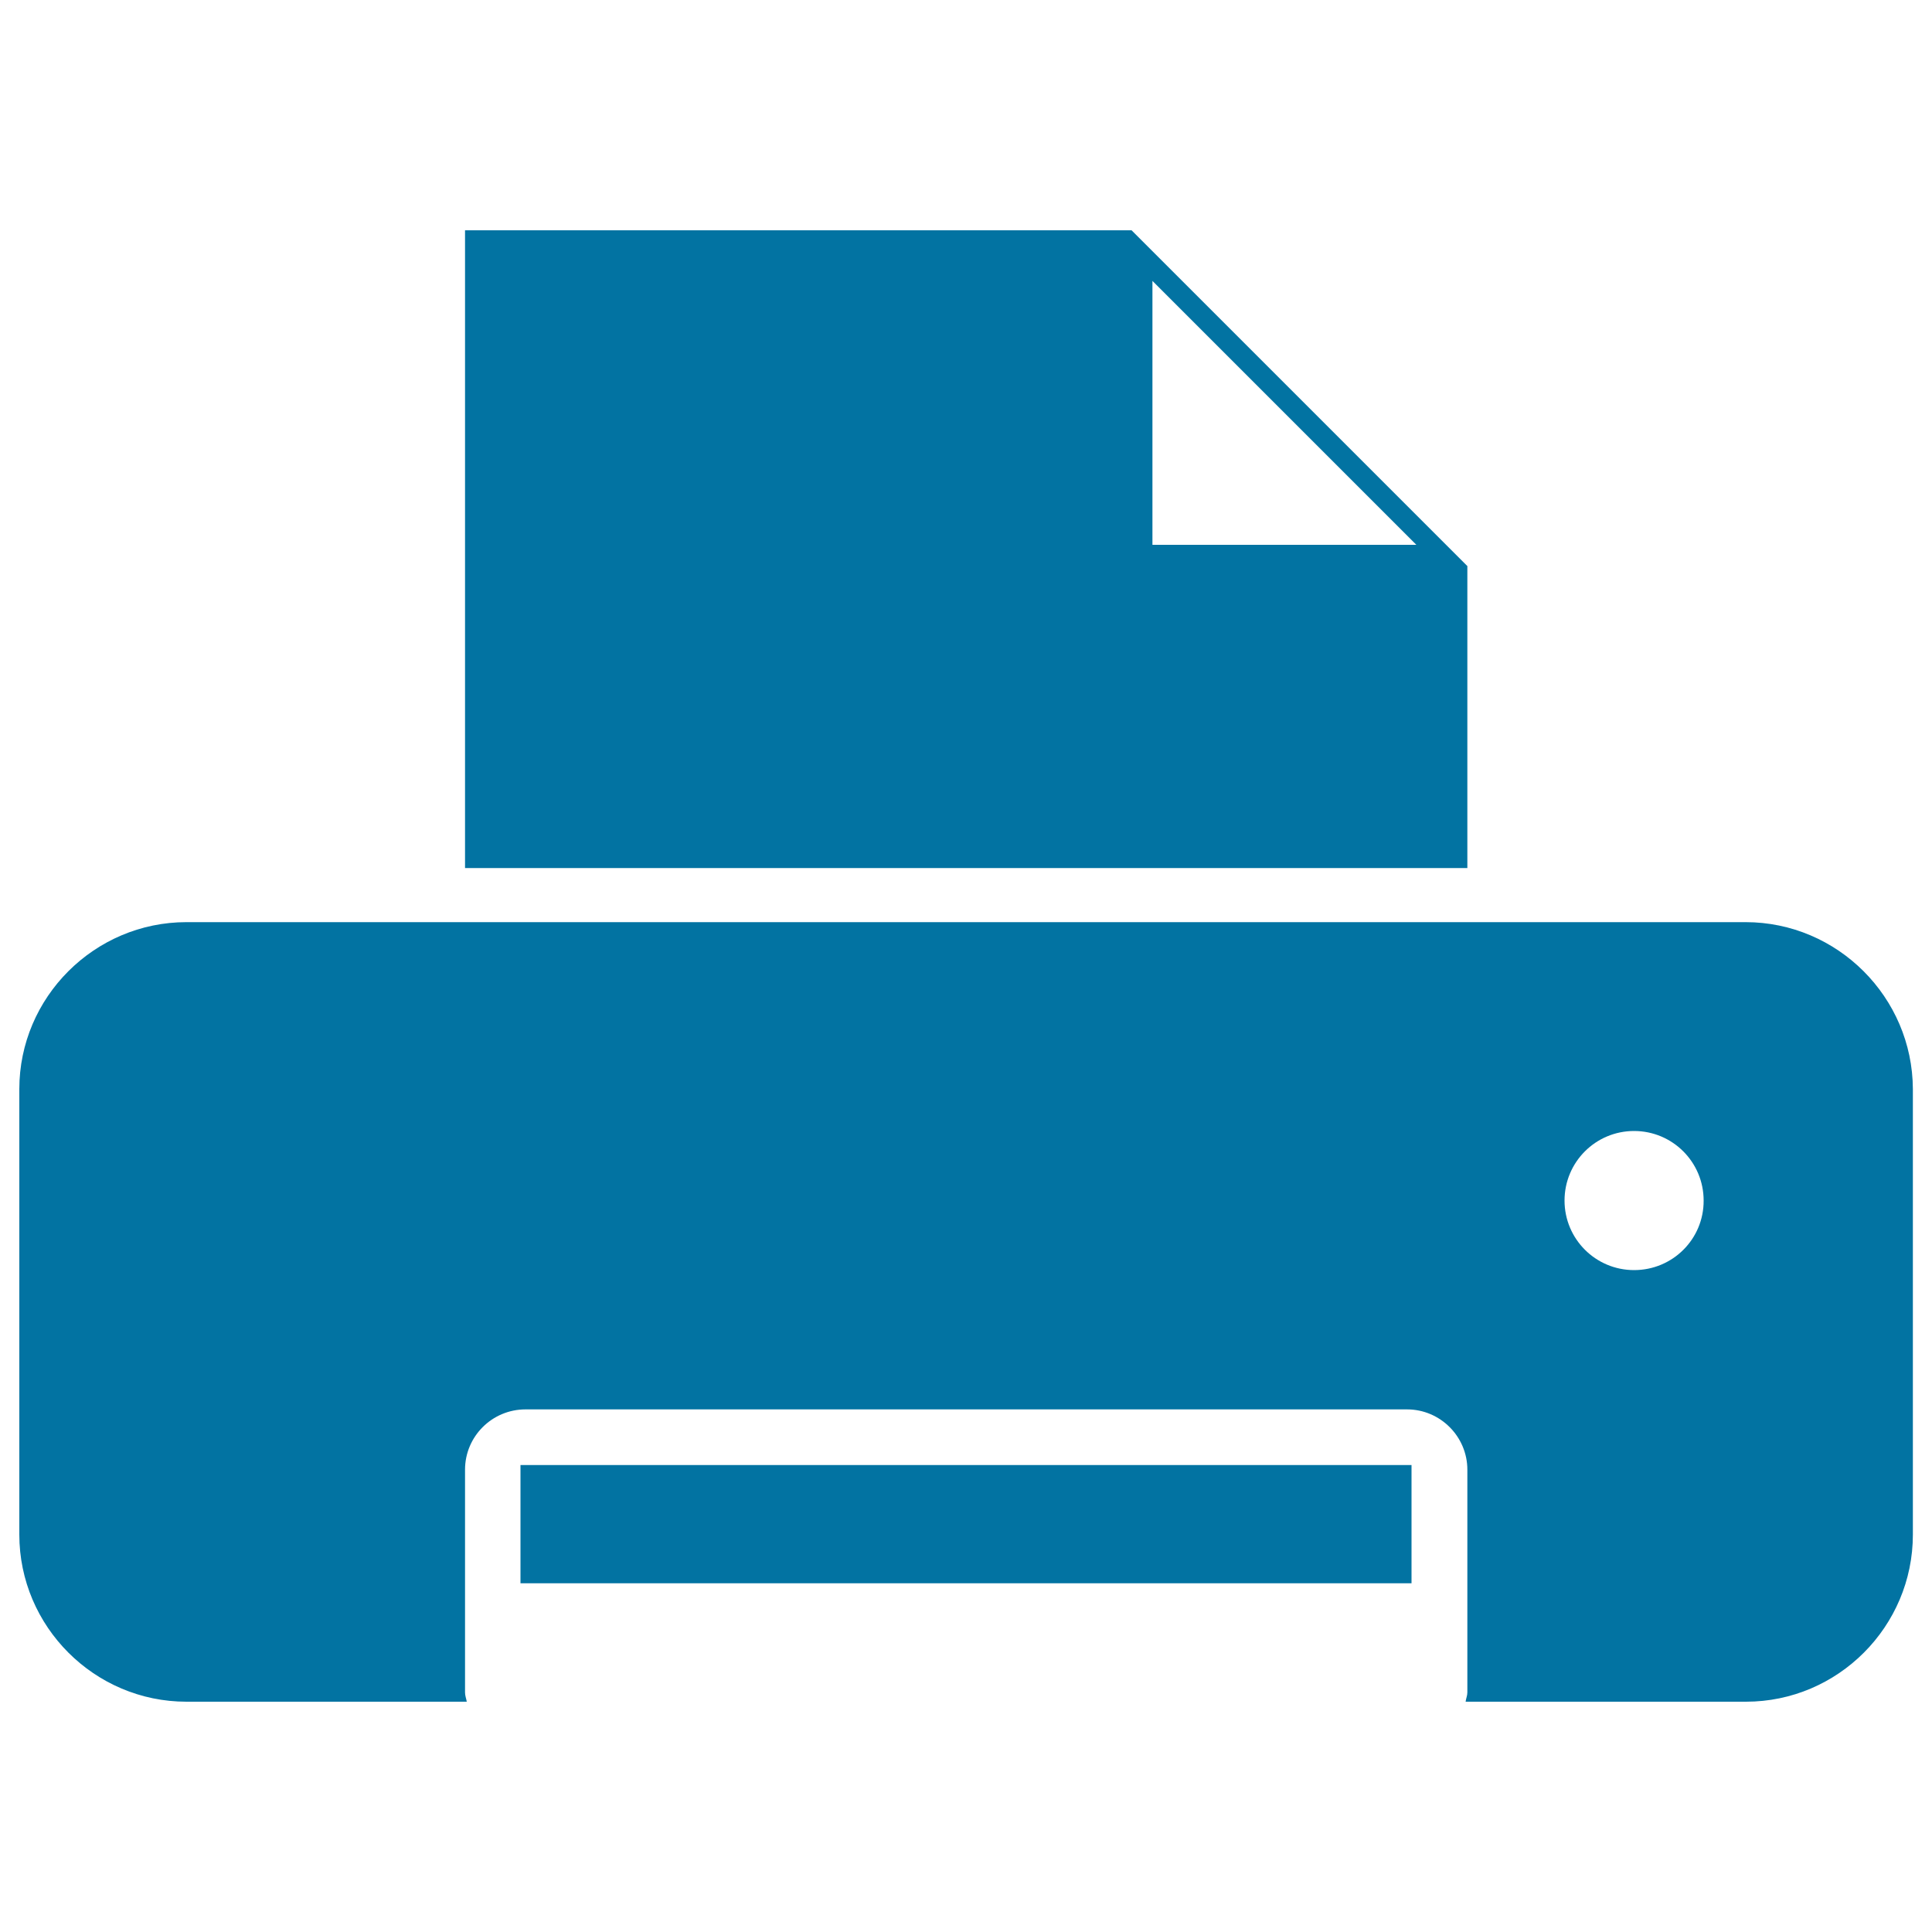 <svg xmlns="http://www.w3.org/2000/svg" viewBox="0 0 1000 1000" style="fill:#0273a2">
<title>Printer SVG icon</title>
<g><g><path d="M903.5,477.3h-807c-47.6,0-86.5,38.9-86.5,86.4v230.6c0,47.6,38.9,86.5,86.5,86.5h145.1c-0.3-1.7-0.9-3.1-0.9-4.8V760.7c0-17.2,14-31.2,31.3-31.2h456.3c17.2,0,31.2,14.1,31.2,31.2V876c0,1.7-0.7,3.1-0.9,4.8h145.1c47.6,0,86.4-38.9,86.4-86.5V563.7C989.9,516.2,951.1,477.3,903.5,477.3z M845.8,657.4c-19.9,0-36-16.1-36-36c0-19.9,16.1-36,36-36c19.9,0,36,16.1,36,36C881.9,641.3,865.8,657.4,845.8,657.4z"/><rect x="269.4" y="758.3" width="461.2" height="61.2"/><path d="M759.4,292.9L585.7,119.2h-345v330.1h518.8V292.9L759.4,292.9z M596.5,282.1V145.4l136.6,136.6H596.5z"/></g></g>
</svg>